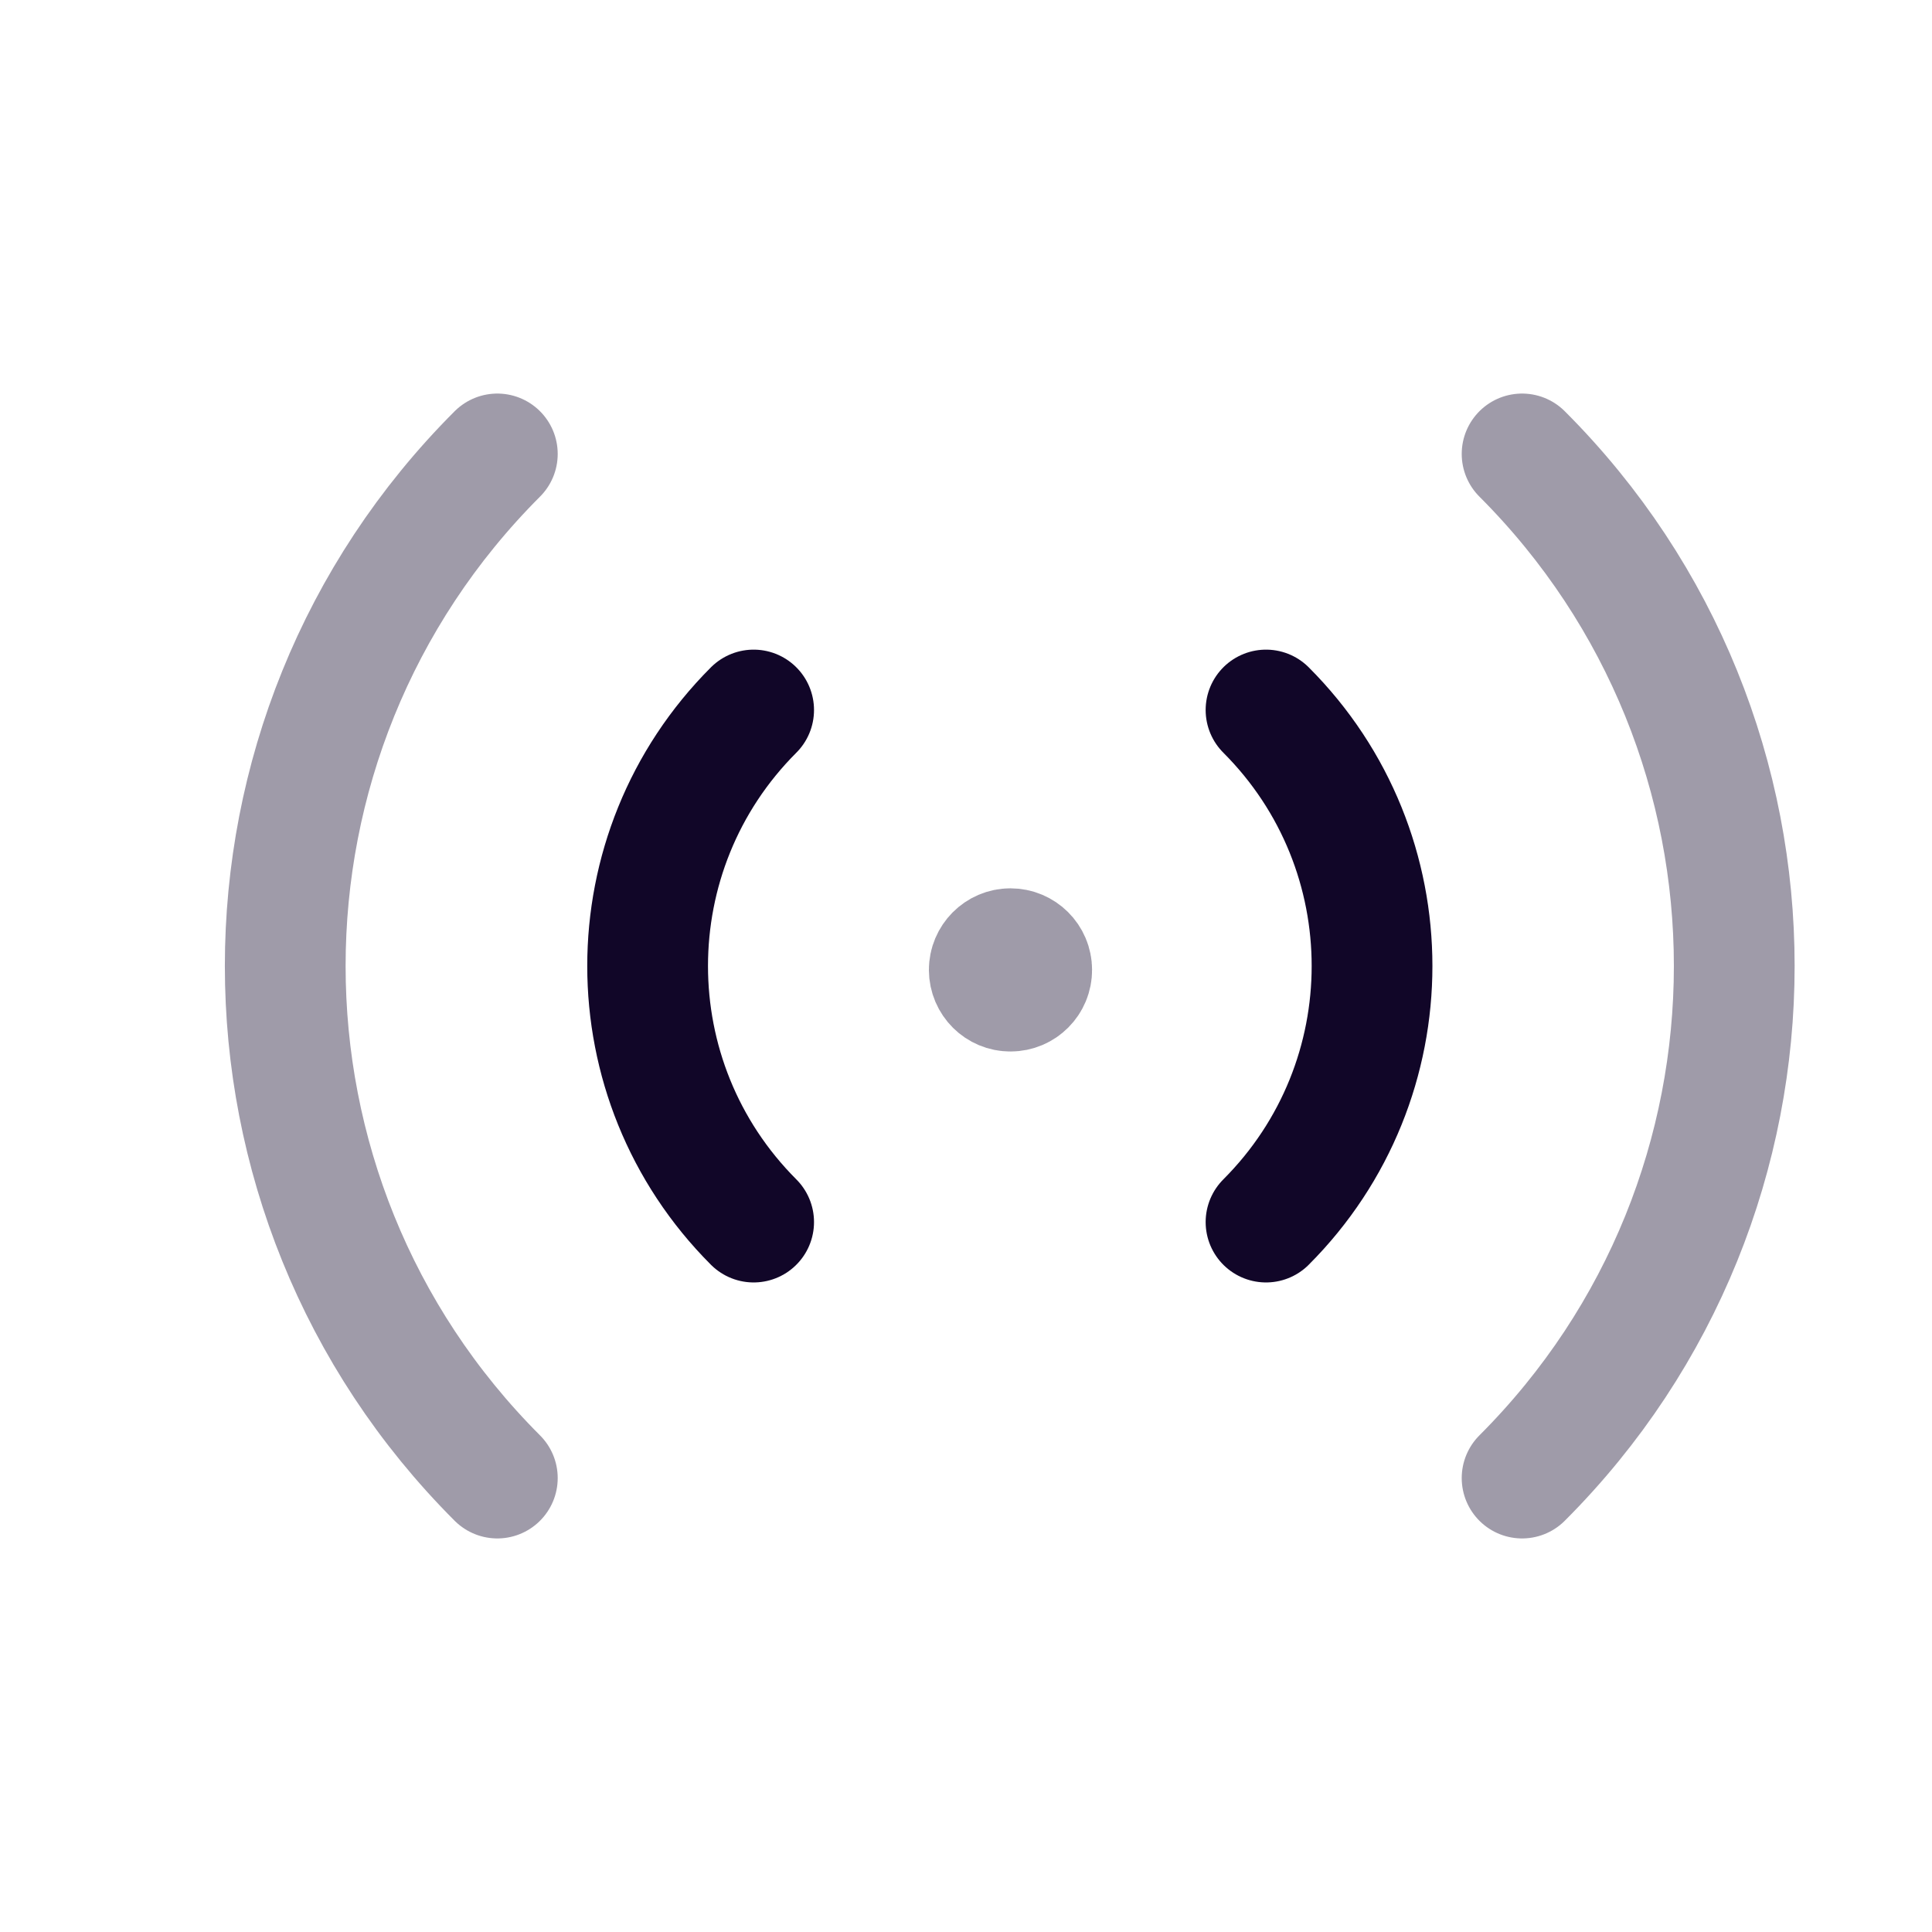 <?xml version="1.0" encoding="UTF-8"?> <svg xmlns="http://www.w3.org/2000/svg" width="24" height="24" viewBox="0 0 24 24" fill="none"><path opacity="0.4" d="M12.507 12.08V12.085M12.552 11.785C12.698 11.785 12.816 11.903 12.816 12.048C12.817 12.194 12.699 12.312 12.553 12.312C12.408 12.313 12.29 12.195 12.289 12.049C12.289 11.904 12.407 11.785 12.552 11.785Z" stroke="#110628" stroke-width="1.5" stroke-linecap="round" stroke-linejoin="round"></path><path opacity="0.4" d="M6.178 18.361C2.665 14.848 2.665 9.152 6.178 5.639" stroke="#110628" stroke-width="1.5" stroke-linecap="round" stroke-linejoin="round"></path><path d="M9.362 15.181C7.606 13.424 7.606 10.576 9.362 8.82" stroke="#110628" stroke-width="1.5" stroke-linecap="round" stroke-linejoin="round"></path><path opacity="0.4" d="M18.908 5.639C22.422 9.152 22.422 14.848 18.908 18.361" stroke="#110628" stroke-width="1.5" stroke-linecap="round" stroke-linejoin="round"></path><path d="M15.727 8.82C17.483 10.576 17.483 13.424 15.727 15.181" stroke="#110628" stroke-width="1.5" stroke-linecap="round" stroke-linejoin="round"></path></svg> 